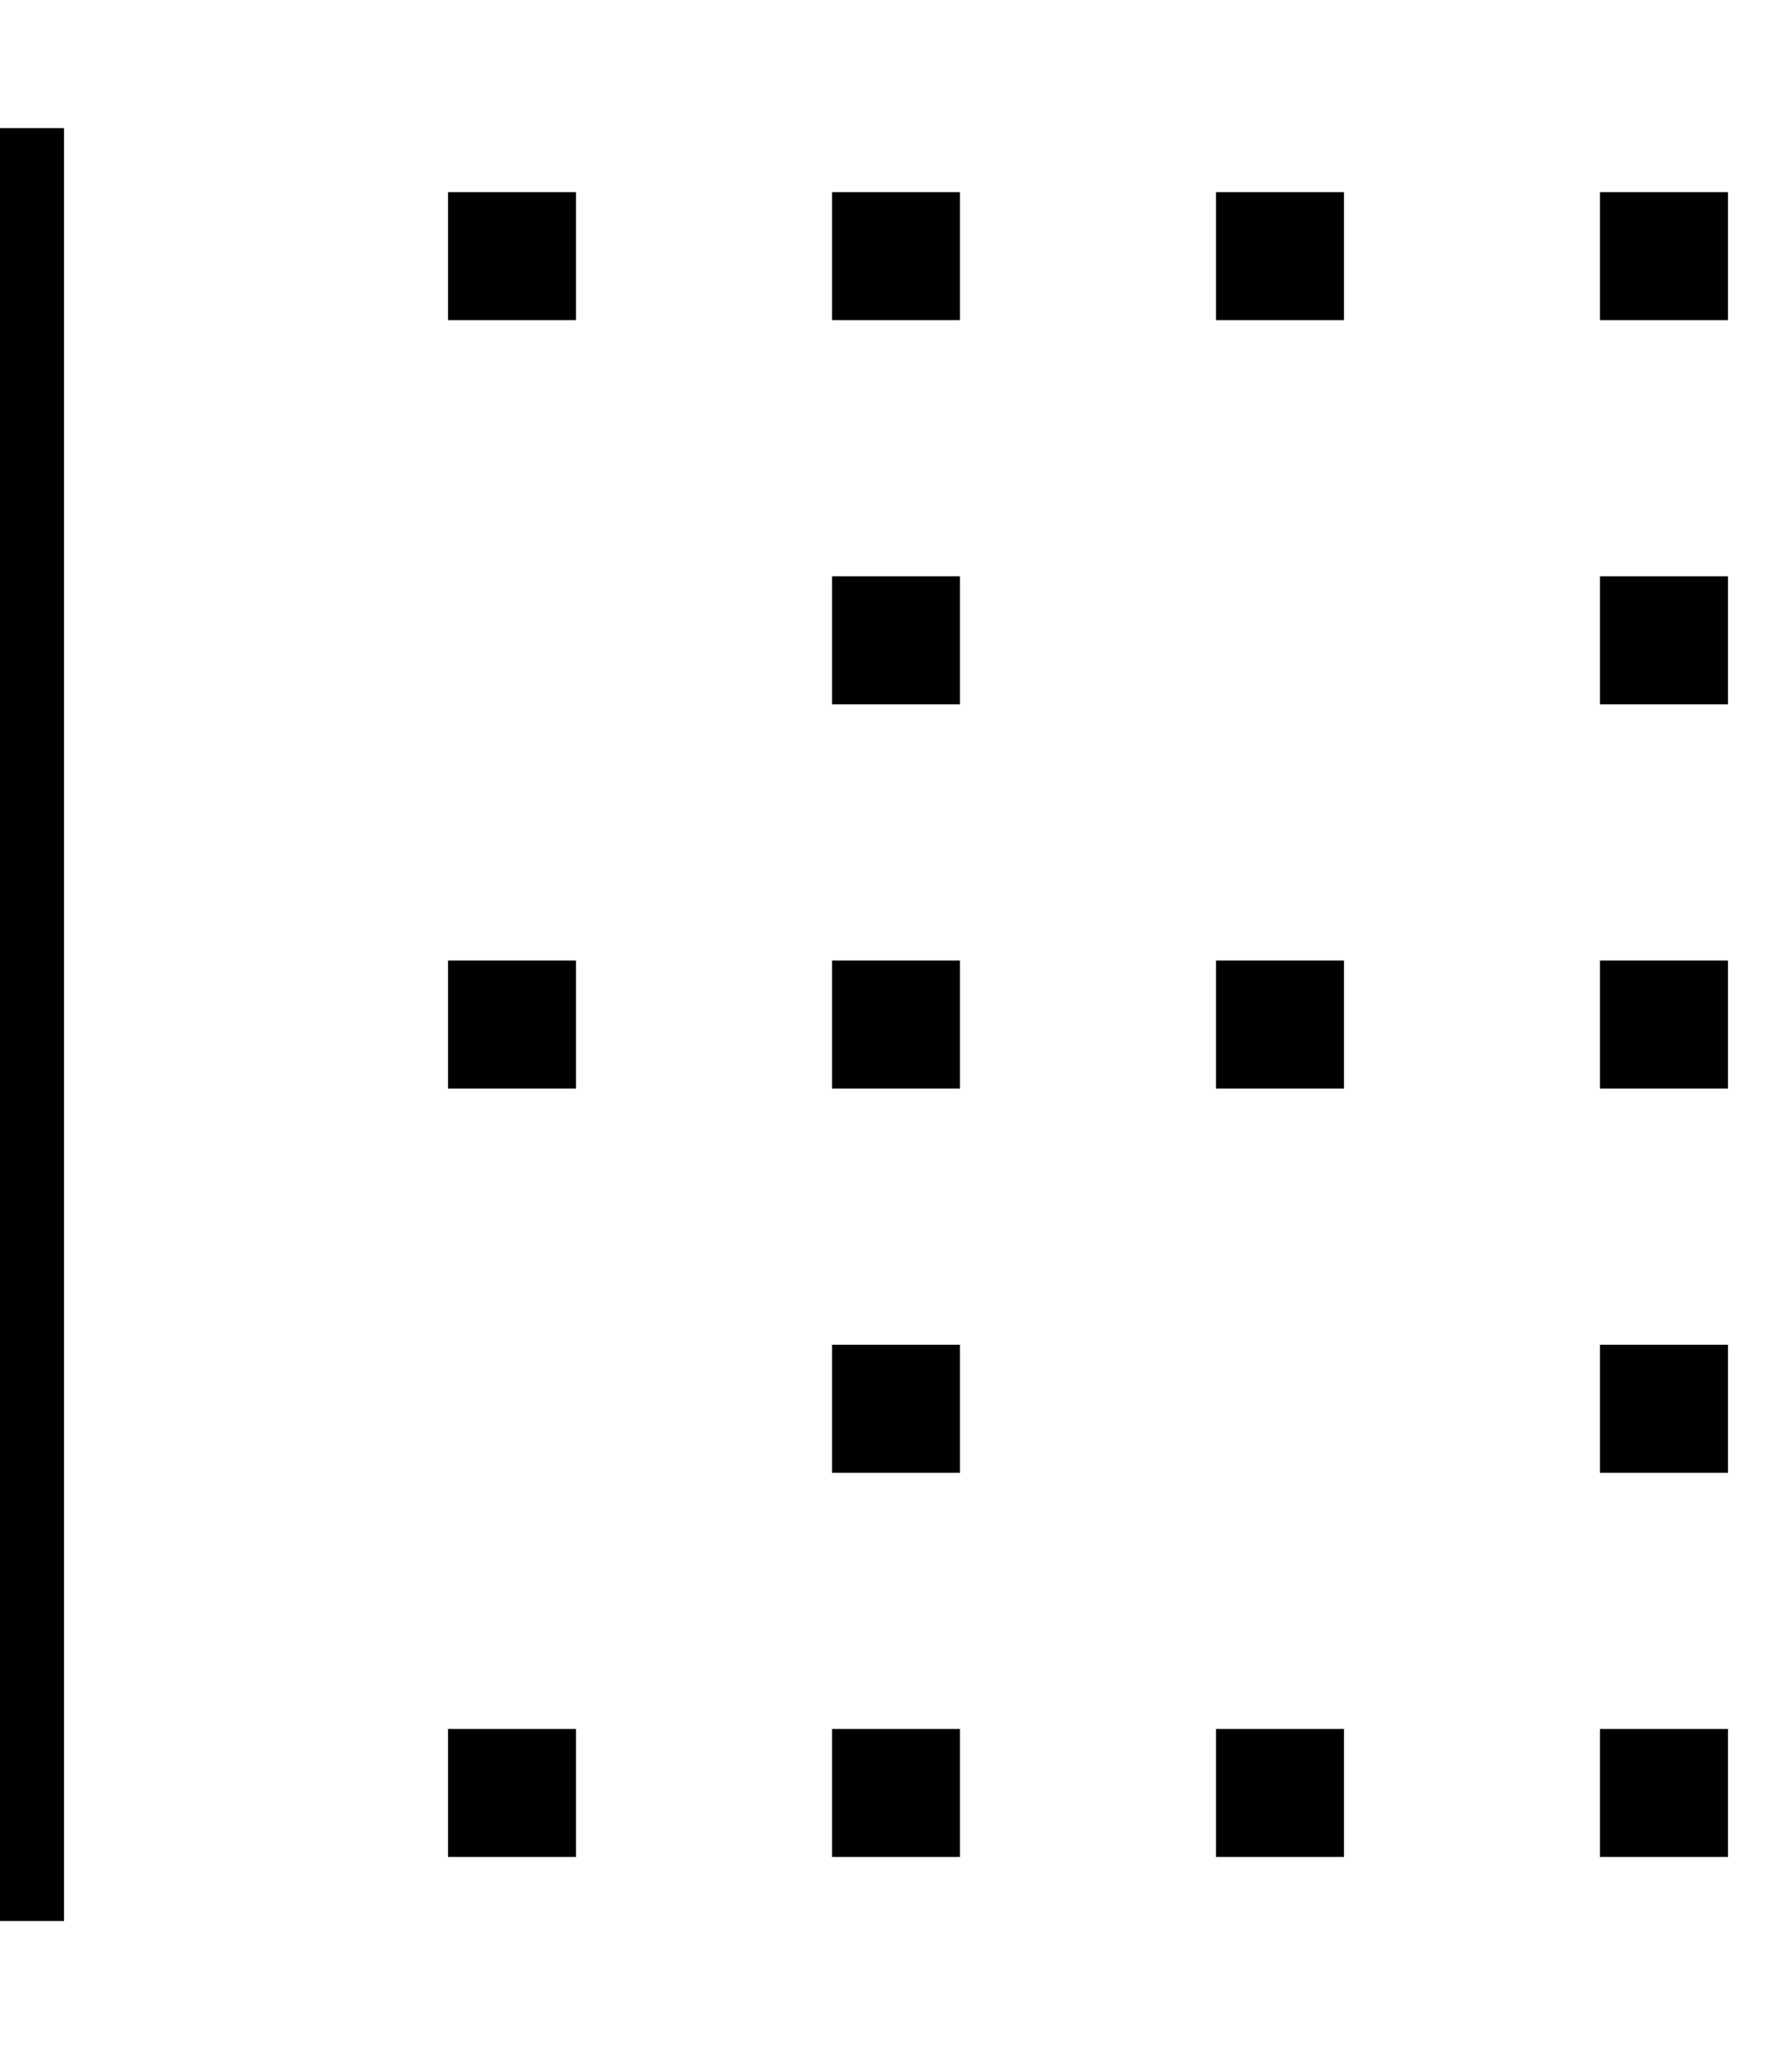 <svg xmlns="http://www.w3.org/2000/svg" viewBox="0 0 448 512"><!--! Font Awesome Pro 6.6.0 by @fontawesome - https://fontawesome.com License - https://fontawesome.com/license (Commercial License) Copyright 2024 Fonticons, Inc. --><path d="M0 480L0 32l16 0 0 448L0 480zm112-16l0-32 32 0 0 32-32 0zm0-416l32 0 0 32-32 0 0-32zm0 224l0-32 32 0 0 32-32 0zM304 432l32 0 0 32-32 0 0-32zm0-352l0-32 32 0 0 32-32 0zm0 160l32 0 0 32-32 0 0-32zM208 464l0-32 32 0 0 32-32 0zm0-416l32 0 0 32-32 0 0-32zm0 224l0-32 32 0 0 32-32 0zM400 432l32 0 0 32-32 0 0-32zm0-352l0-32 32 0 0 32-32 0zm0 160l32 0 0 32-32 0 0-32zM208 368l0-32 32 0 0 32-32 0zm192-32l32 0 0 32-32 0 0-32zm0-160l0-32 32 0 0 32-32 0zM208 144l32 0 0 32-32 0 0-32z"/></svg>